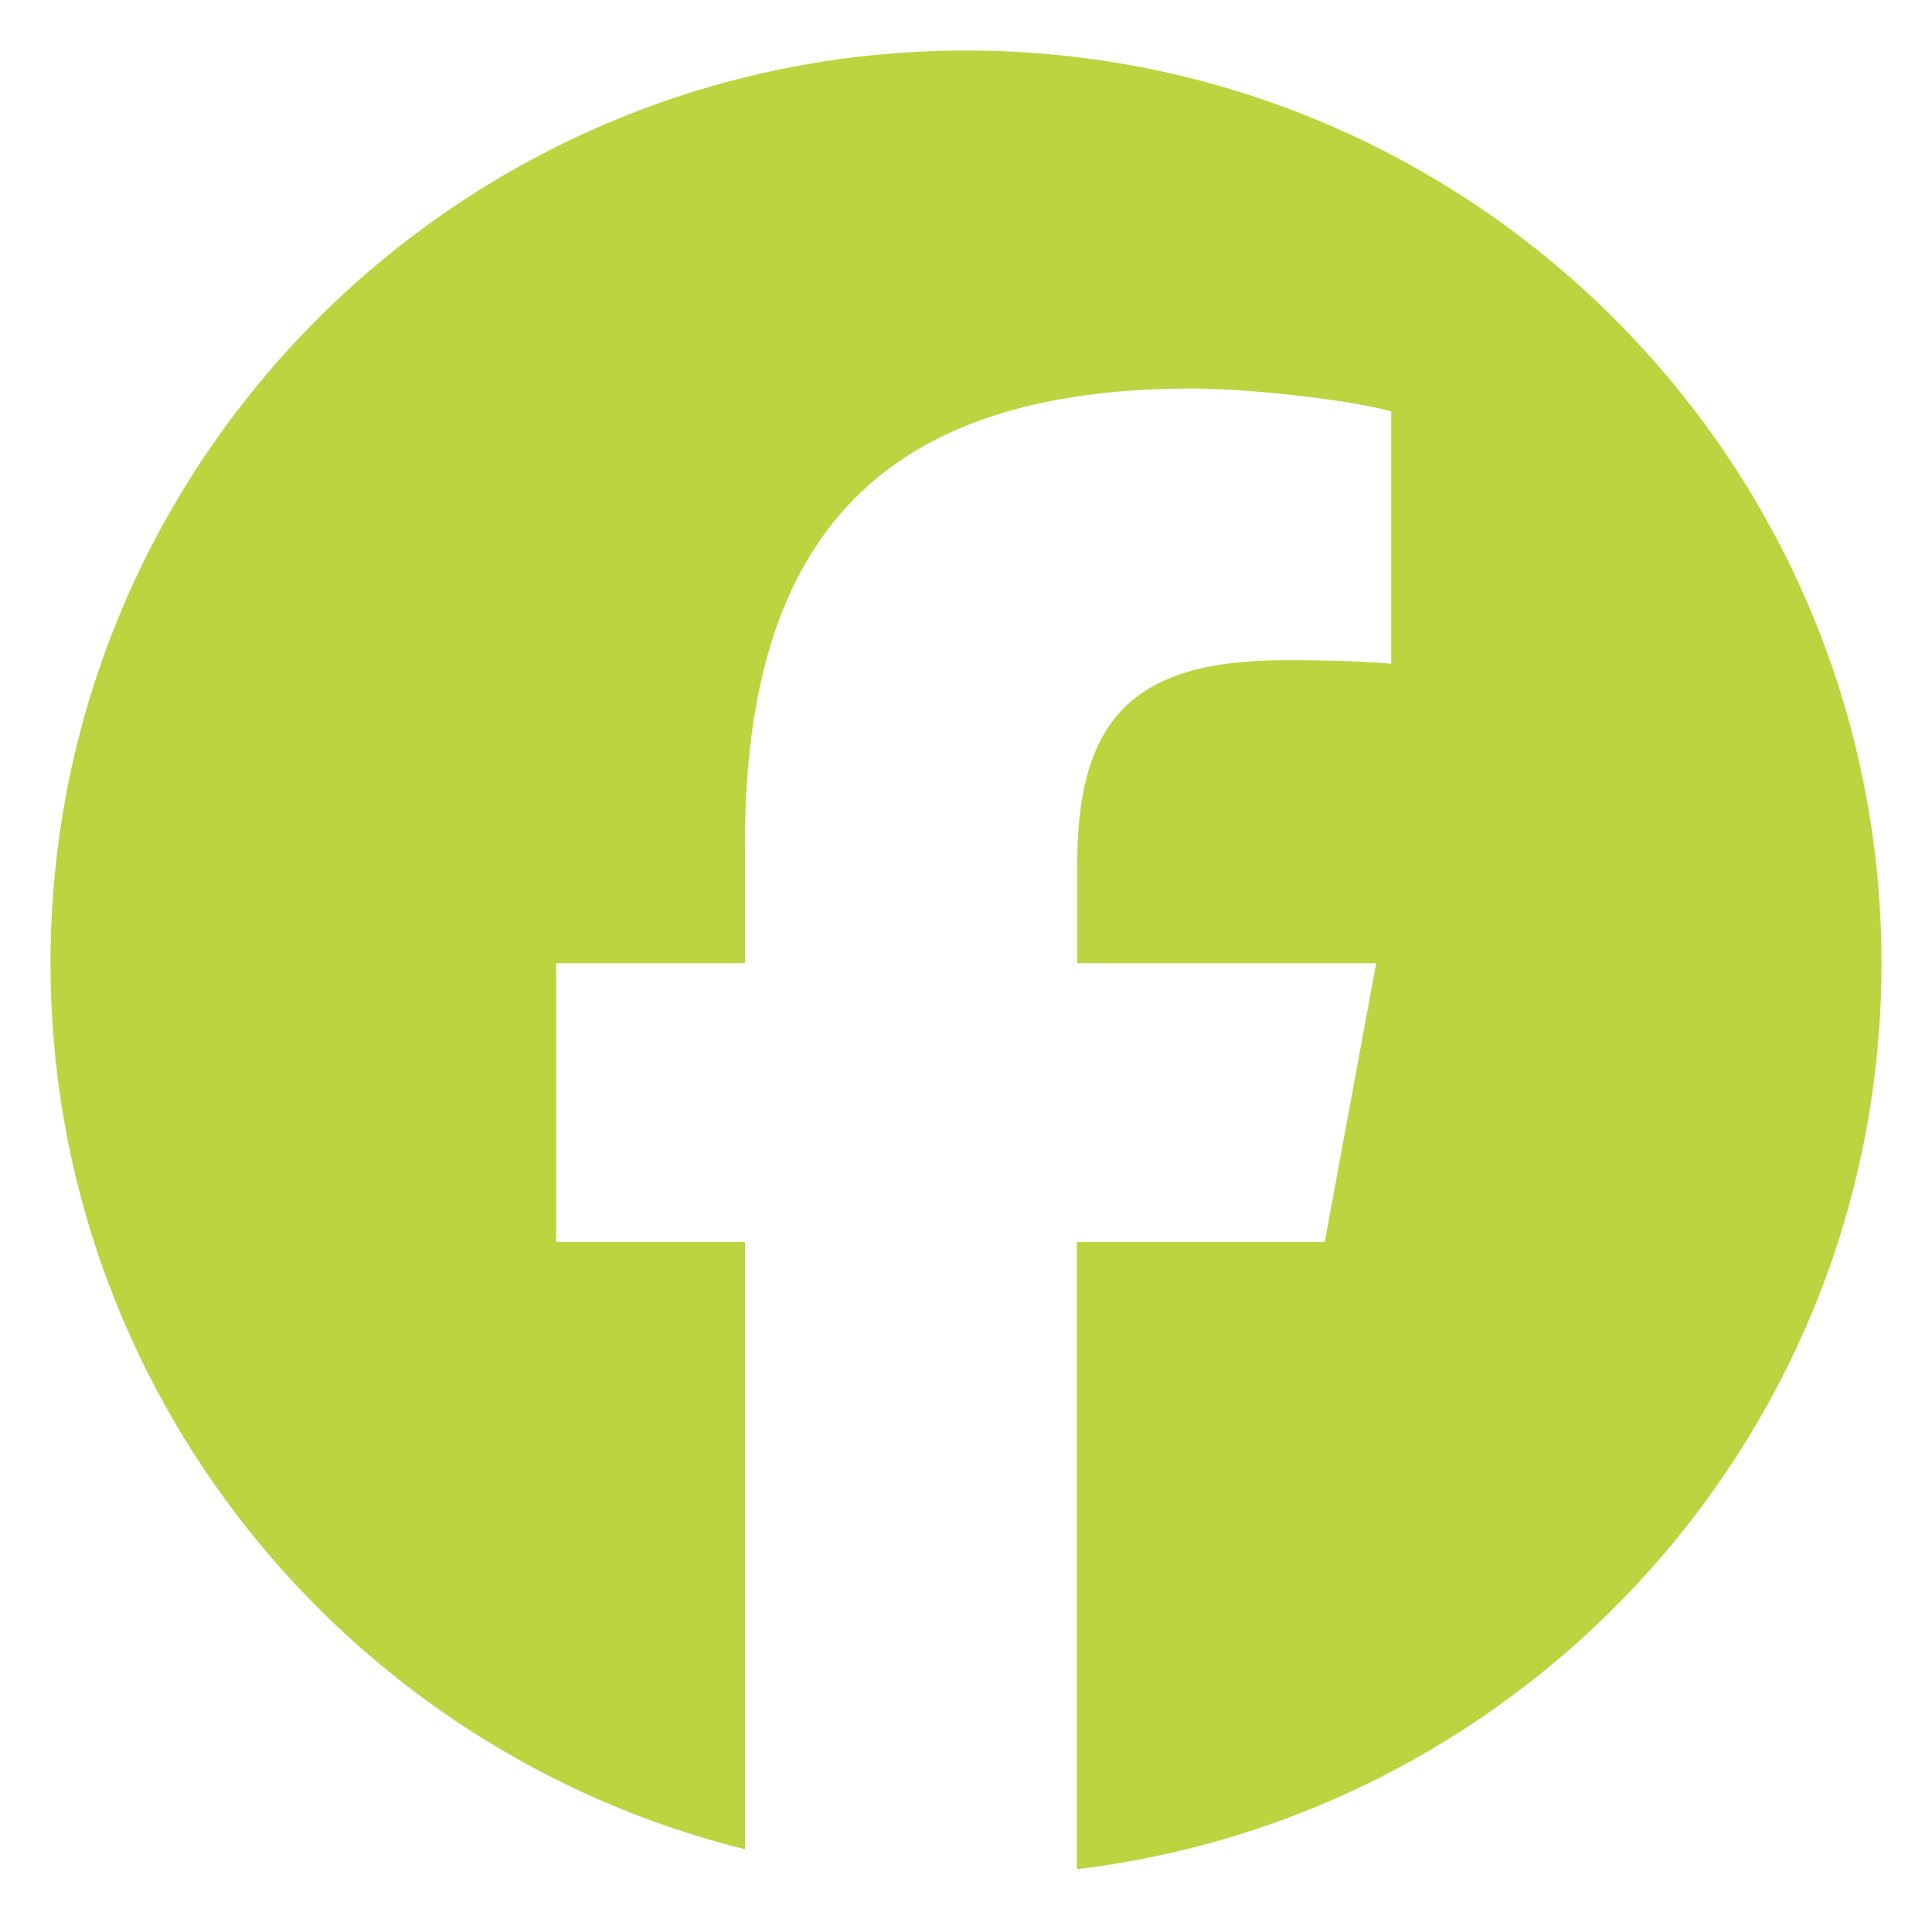 <svg width="153" height="152" viewBox="0 0 153 152" fill="none" xmlns="http://www.w3.org/2000/svg">
<g filter="url(#filter0_d_1_11)">
<path d="M149 72.268C149 32.351 116.545 0 76.5 0C36.455 0 4 32.351 4 72.268C4 106.144 27.421 134.599 58.998 142.419V94.344H44.045V72.268H58.998V62.755C58.998 38.167 70.156 26.762 94.398 26.762C98.986 26.762 106.916 27.665 110.173 28.569V48.555C108.474 48.386 105.5 48.273 101.79 48.273C89.895 48.273 85.308 52.761 85.308 64.42V72.268H108.983L104.905 94.344H85.279V144C121.189 139.681 149 109.221 149 72.268Z" fill="#BCD440"/>
</g>
<defs>
<filter id="filter0_d_1_11" x="0" y="0" width="153" height="152" filterUnits="userSpaceOnUse" color-interpolation-filters="sRGB">
<feFlood flood-opacity="0" result="BackgroundImageFix"/>
<feColorMatrix in="SourceAlpha" type="matrix" values="0 0 0 0 0 0 0 0 0 0 0 0 0 0 0 0 0 0 127 0" result="hardAlpha"/>
<feOffset dy="4"/>
<feGaussianBlur stdDeviation="2"/>
<feComposite in2="hardAlpha" operator="out"/>
<feColorMatrix type="matrix" values="0 0 0 0 0 0 0 0 0 0 0 0 0 0 0 0 0 0 0.25 0"/>
<feBlend mode="normal" in2="BackgroundImageFix" result="effect1_dropShadow_1_11"/>
<feBlend mode="normal" in="SourceGraphic" in2="effect1_dropShadow_1_11" result="shape"/>
</filter>
</defs>
</svg>
